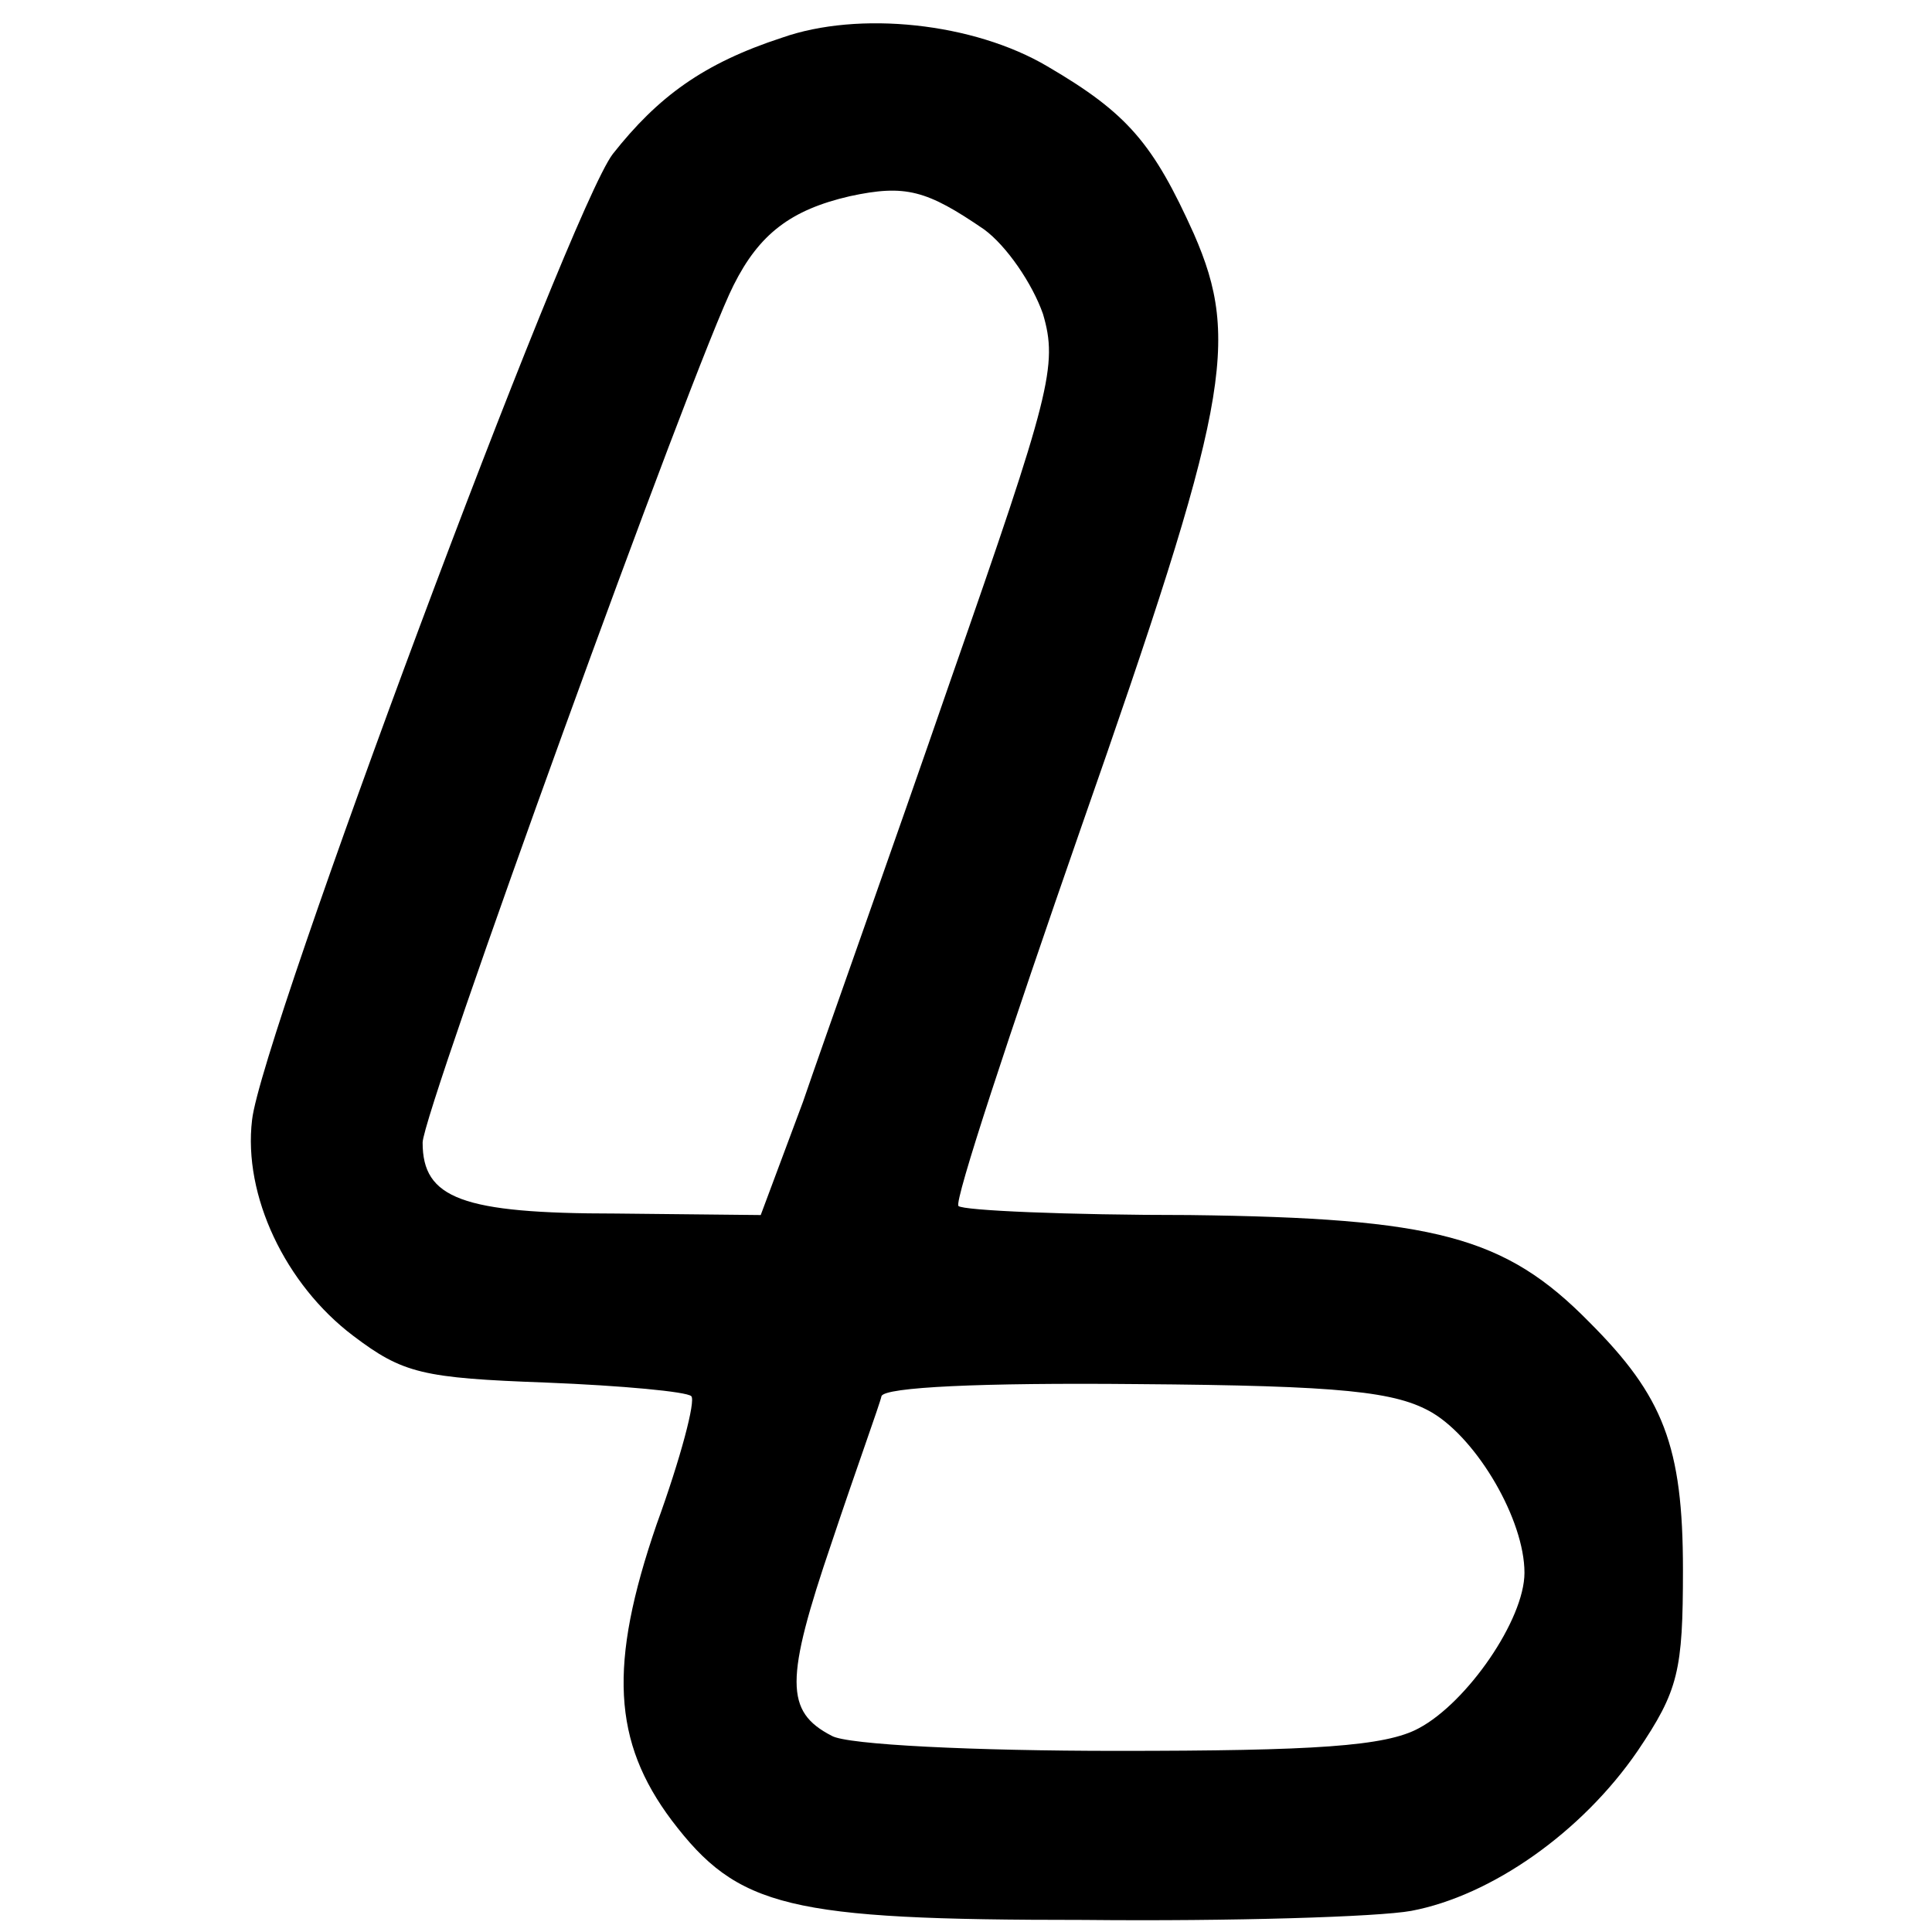 <?xml version="1.0" standalone="no"?>
<!DOCTYPE svg PUBLIC "-//W3C//DTD SVG 20010904//EN"
 "http://www.w3.org/TR/2001/REC-SVG-20010904/DTD/svg10.dtd">
<svg version="1.0" xmlns="http://www.w3.org/2000/svg"
 width="128pt" height="128pt" viewBox="0 0 128 128"
 preserveAspectRatio="xMidYMid meet">
<g transform="translate(0,128) scale(0.1,-0.1)"
fill="#000000" stroke="none">
<path d="M518 1255 c-52 -17 -82 -39 -112 -77 -29 -38 -233 -585 -239 -640 -6
-50 22 -109 67 -143 33 -25 46 -28 128 -31 50 -2 93 -6 96 -9 3 -3 -7 -41 -23
-85 -32 -93 -29 -144 10 -196 44 -58 77 -66 273 -66 98 -1 195 2 217 6 53 10
113 52 150 106 27 40 30 53 30 120 0 82 -13 115 -62 164 -56 57 -102 69 -265
71 -81 0 -150 3 -153 6 -3 3 34 115 81 250 98 280 106 323 75 394 -27 60 -44
80 -97 111 -49 29 -125 37 -176 19z m134 -127 c15 -11 32 -36 39 -56 10 -34 5
-53 -61 -242 -39 -113 -84 -239 -98 -280 l-28 -75 -96 1 c-102 0 -128 10 -128
47 0 20 180 517 206 568 17 34 38 50 77 59 37 8 51 4 89 -22z m297 -784 c30
-18 61 -71 61 -106 0 -31 -38 -86 -70 -103 -22 -12 -69 -15 -200 -15 -94 0
-179 4 -189 10 -31 16 -31 37 0 128 16 48 32 92 33 97 2 6 66 9 169 8 137 -1
172 -5 196 -19z"/>
</g>
</svg>
